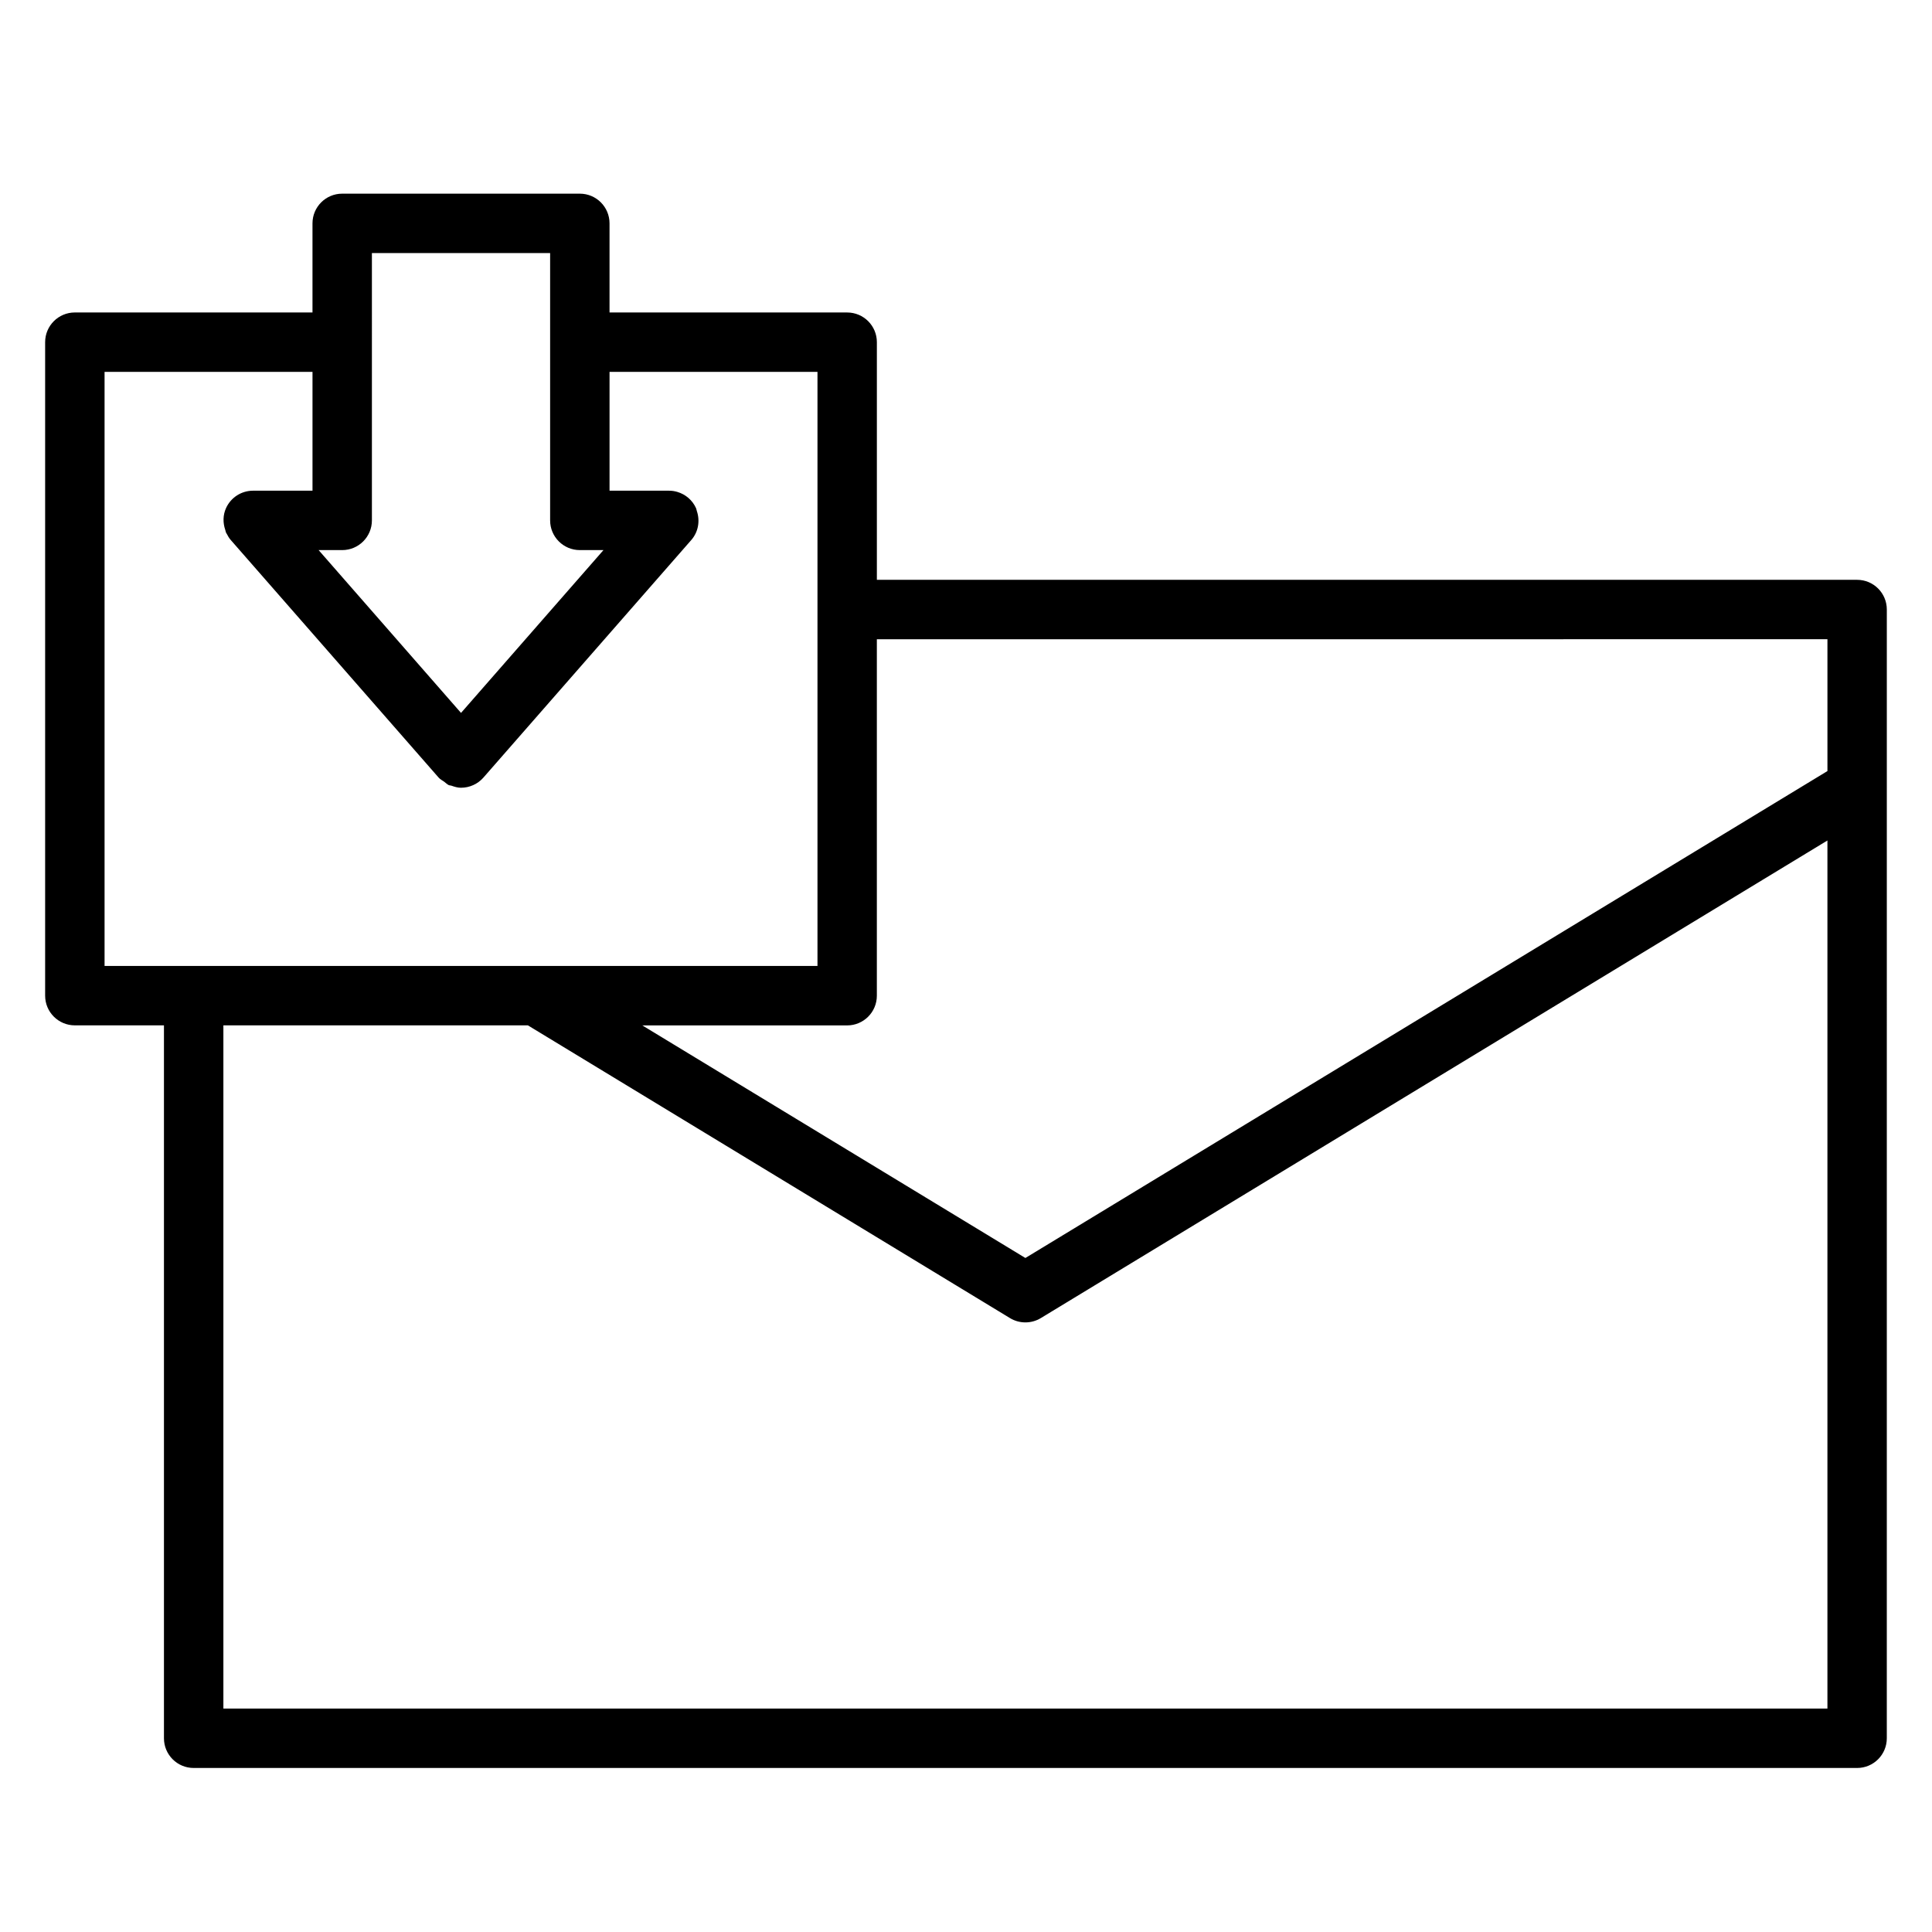 <?xml version="1.0" encoding="UTF-8"?>
<!-- Uploaded to: SVG Repo, www.svgrepo.com, Generator: SVG Repo Mixer Tools -->
<svg fill="#000000" width="800px" height="800px" version="1.1" viewBox="144 144 512 512" xmlns="http://www.w3.org/2000/svg">
 <path d="m636.16 297.66h-259.78v-62.977c0-4.344-3.519-7.871-7.871-7.871h-62.977v-23.617c0-4.344-3.519-7.871-7.871-7.871h-62.977c-4.352 0-7.871 3.527-7.871 7.871v23.617l-62.98-0.004c-4.352 0-7.871 3.527-7.871 7.871v173.18c0 4.344 3.519 7.871 7.871 7.871h23.617v188.93c0 4.344 3.519 7.871 7.871 7.871h440.83c4.352 0 7.871-3.527 7.871-7.871l0.004-251.9v-47.23c0-4.348-3.519-7.871-7.871-7.871zm-7.871 15.742v34.938l-212.55 129.04-101.52-61.637h54.285c4.352 0 7.871-3.527 7.871-7.871v-94.465zm-385.73-102.34h47.23v70.848c0 4.344 3.519 7.871 7.871 7.871h6.266l-37.75 43.148-37.738-43.148h6.25c4.352 0 7.871-3.527 7.871-7.871zm-70.848 31.488h55.105v31.488h-15.746c-3.094 0-5.894 1.801-7.172 4.621-0.836 1.852-0.844 3.891-0.211 5.738 0.086 0.262 0.117 0.535 0.227 0.789 0.047 0.094 0.133 0.172 0.172 0.27 0.293 0.574 0.613 1.133 1.055 1.637l55.105 62.977c0.418 0.473 0.977 0.746 1.48 1.102 0.41 0.293 0.738 0.676 1.188 0.883 0.219 0.102 0.48 0.07 0.707 0.156 0.82 0.285 1.652 0.551 2.535 0.551 0.02-0.004 0.02-0.004 0.02-0.004 2.266 0 4.434-0.984 5.926-2.684l55.105-62.977c1.852-2.125 2.356-5.055 1.457-7.684-0.078-0.25-0.109-0.512-0.211-0.754-0.953-2.109-2.769-3.652-4.922-4.289-0.727-0.223-1.48-0.332-2.254-0.332h-15.742v-31.488h55.105v157.44h-188.93zm31.488 354.24v-181.06h80.695l127.76 77.578c1.262 0.766 2.668 1.141 4.086 1.141 1.418 0 2.824-0.379 4.086-1.141l208.46-126.57v230.05z"/>
</svg>